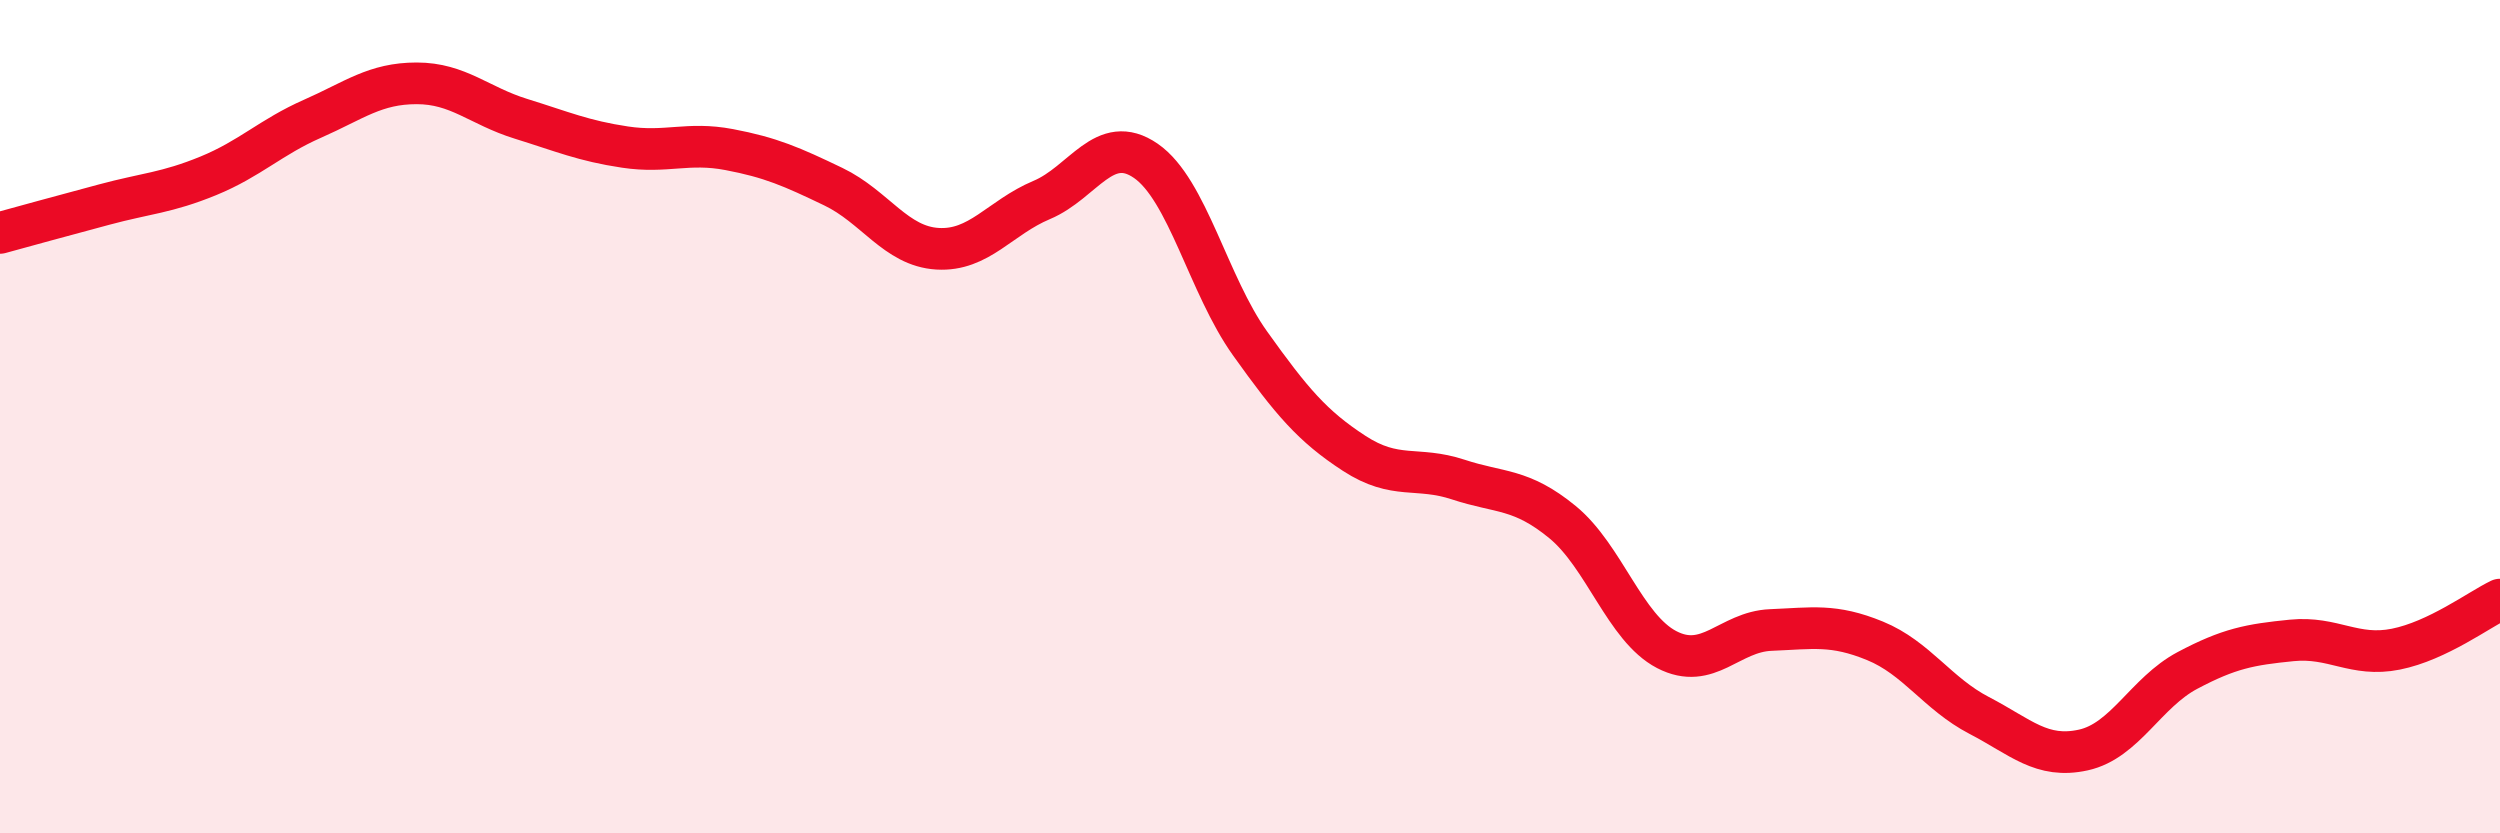 
    <svg width="60" height="20" viewBox="0 0 60 20" xmlns="http://www.w3.org/2000/svg">
      <path
        d="M 0,5.59 C 0.5,5.45 1.5,5.18 2.5,4.91 C 3.5,4.64 4,4.63 5,4.22 C 6,3.81 6.5,3.29 7.5,2.85 C 8.5,2.41 9,2 10,2 C 11,2 11.5,2.54 12.5,2.85 C 13.5,3.16 14,3.38 15,3.53 C 16,3.68 16.5,3.4 17.5,3.59 C 18.5,3.78 19,4 20,4.48 C 21,4.96 21.5,5.91 22.5,5.97 C 23.5,6.03 24,5.22 25,4.8 C 26,4.38 26.5,3.17 27.5,3.86 C 28.5,4.55 29,6.84 30,8.24 C 31,9.64 31.5,10.23 32.5,10.88 C 33.5,11.53 34,11.18 35,11.51 C 36,11.84 36.5,11.71 37.5,12.53 C 38.5,13.35 39,15.07 40,15.59 C 41,16.11 41.5,15.16 42.5,15.12 C 43.5,15.08 44,14.97 45,15.38 C 46,15.79 46.5,16.65 47.5,17.17 C 48.5,17.69 49,18.22 50,18 C 51,17.78 51.5,16.62 52.5,16.09 C 53.5,15.56 54,15.47 55,15.37 C 56,15.27 56.5,15.78 57.5,15.58 C 58.5,15.38 59.5,14.63 60,14.39L60 20L0 20Z"
        fill="#EB0A25"
        opacity="0.1"
        stroke-linecap="round"
        stroke-linejoin="round"
      />
      <path
        d="M 0,5.59 C 0.5,5.45 1.5,5.18 2.5,4.91 C 3.5,4.64 4,4.63 5,4.22 C 6,3.81 6.5,3.29 7.5,2.85 C 8.5,2.41 9,2 10,2 C 11,2 11.5,2.54 12.5,2.85 C 13.5,3.16 14,3.38 15,3.53 C 16,3.68 16.5,3.4 17.5,3.59 C 18.5,3.78 19,4 20,4.48 C 21,4.96 21.5,5.91 22.5,5.97 C 23.5,6.03 24,5.22 25,4.8 C 26,4.38 26.5,3.17 27.5,3.86 C 28.5,4.55 29,6.84 30,8.24 C 31,9.64 31.5,10.23 32.5,10.88 C 33.5,11.53 34,11.18 35,11.51 C 36,11.84 36.5,11.71 37.5,12.53 C 38.5,13.35 39,15.07 40,15.59 C 41,16.11 41.5,15.16 42.5,15.12 C 43.5,15.08 44,14.97 45,15.38 C 46,15.79 46.5,16.65 47.5,17.17 C 48.5,17.69 49,18.22 50,18 C 51,17.78 51.5,16.62 52.5,16.09 C 53.5,15.56 54,15.47 55,15.37 C 56,15.27 56.5,15.78 57.5,15.58 C 58.5,15.38 59.5,14.63 60,14.39"
        stroke="#EB0A25"
        stroke-width="1"
        fill="none"
        stroke-linecap="round"
        stroke-linejoin="round"
      />
    </svg>
  